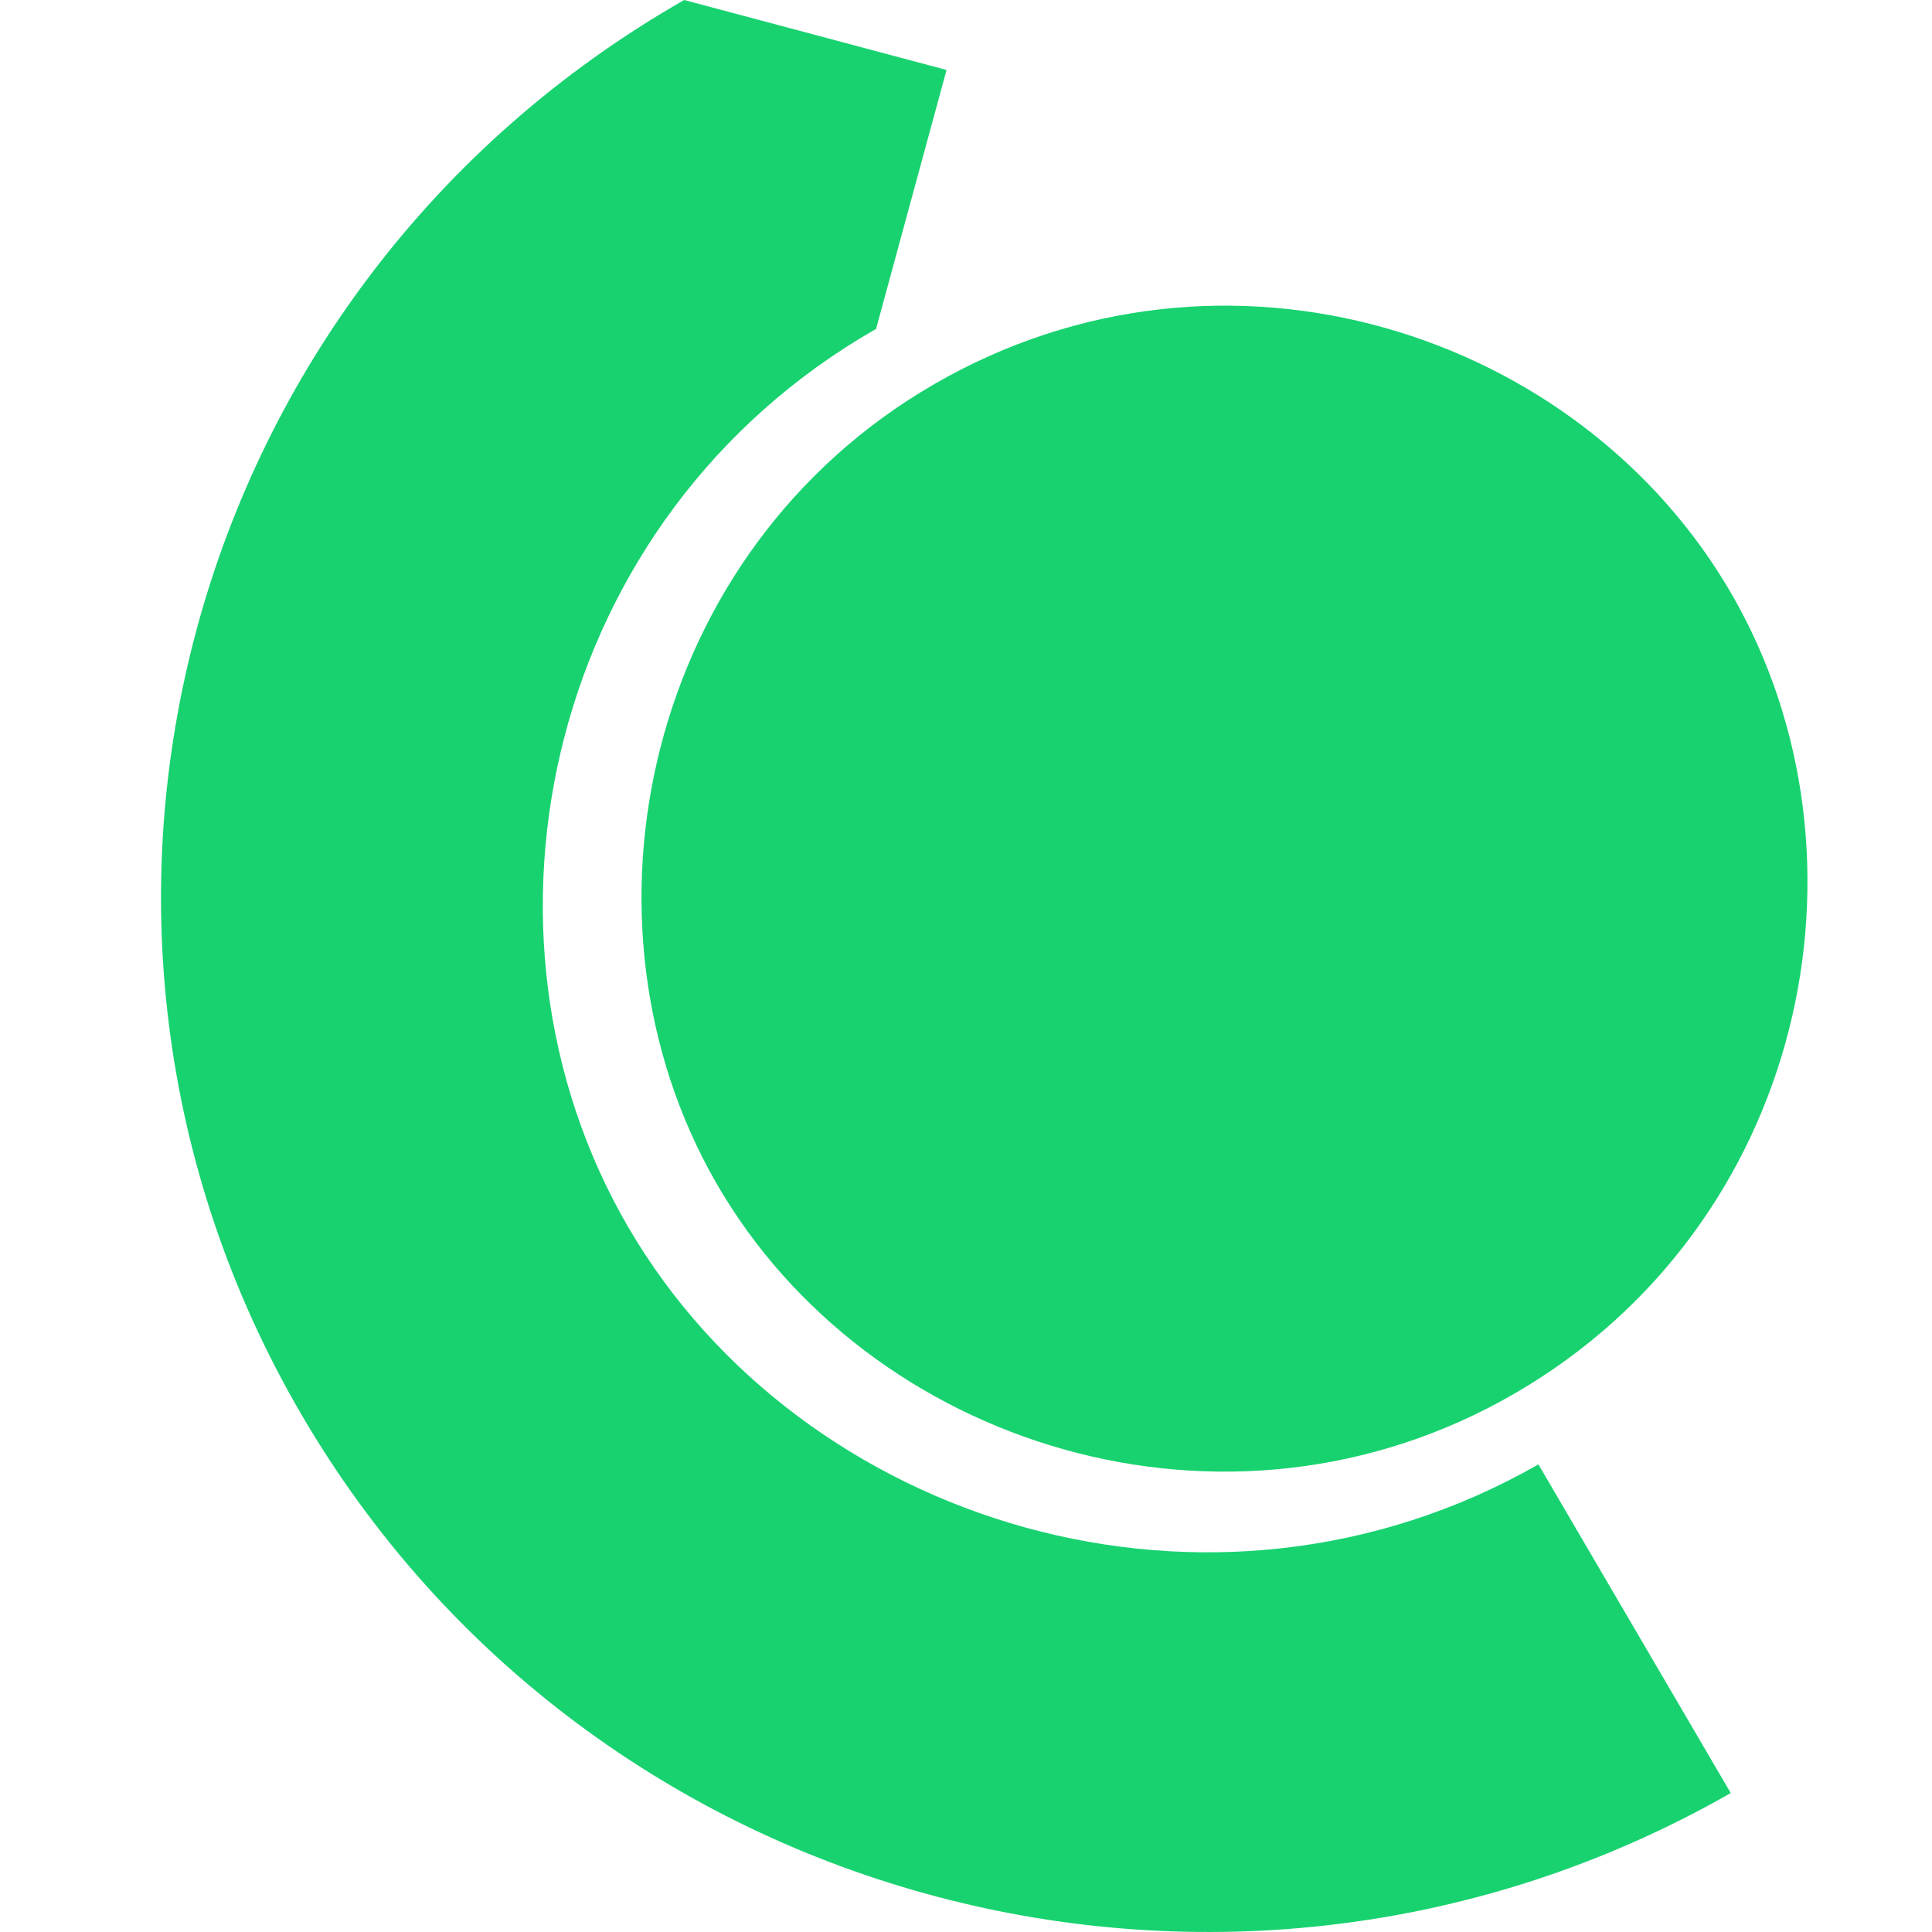 <svg xmlns="http://www.w3.org/2000/svg" version="1.1" xmlns:xlink="http://www.w3.org/1999/xlink" xmlns:svgjs="http://svgjs.com/svgjs" width="512" height="512"><svg xmlns="http://www.w3.org/2000/svg" width="512" height="512" viewBox="0 0 512 512"><g fill="#18D270" fill-rule="evenodd" transform="translate(42.667)"><path d="M189.498,87.163 C102.637,136.801 77.966,246.592 123.869,325.28 C169.771,403.981 278.165,437.724 365.03,388.081 L416,475.174 C283.402,550.944 113.737,506.052 37.188,374.825 C-39.365,243.586 6.064,75.77 138.644,0 L138.663,0.03 L138.67,0 L208.177,18.541 L189.498,87.163 Z"></path><path d="M358.708,369.306 C282.546,413.424 187.351,383.363 147.169,313.549 C106.993,243.724 128.658,145.986 204.809,101.861 C281.624,57.368 376.176,87.8 416.345,157.624 C456.531,227.448 435.527,324.802 358.708,369.306 Z"></path></g></svg><style>@media (prefers-color-scheme: light) { :root { filter: none; } }
</style></svg>